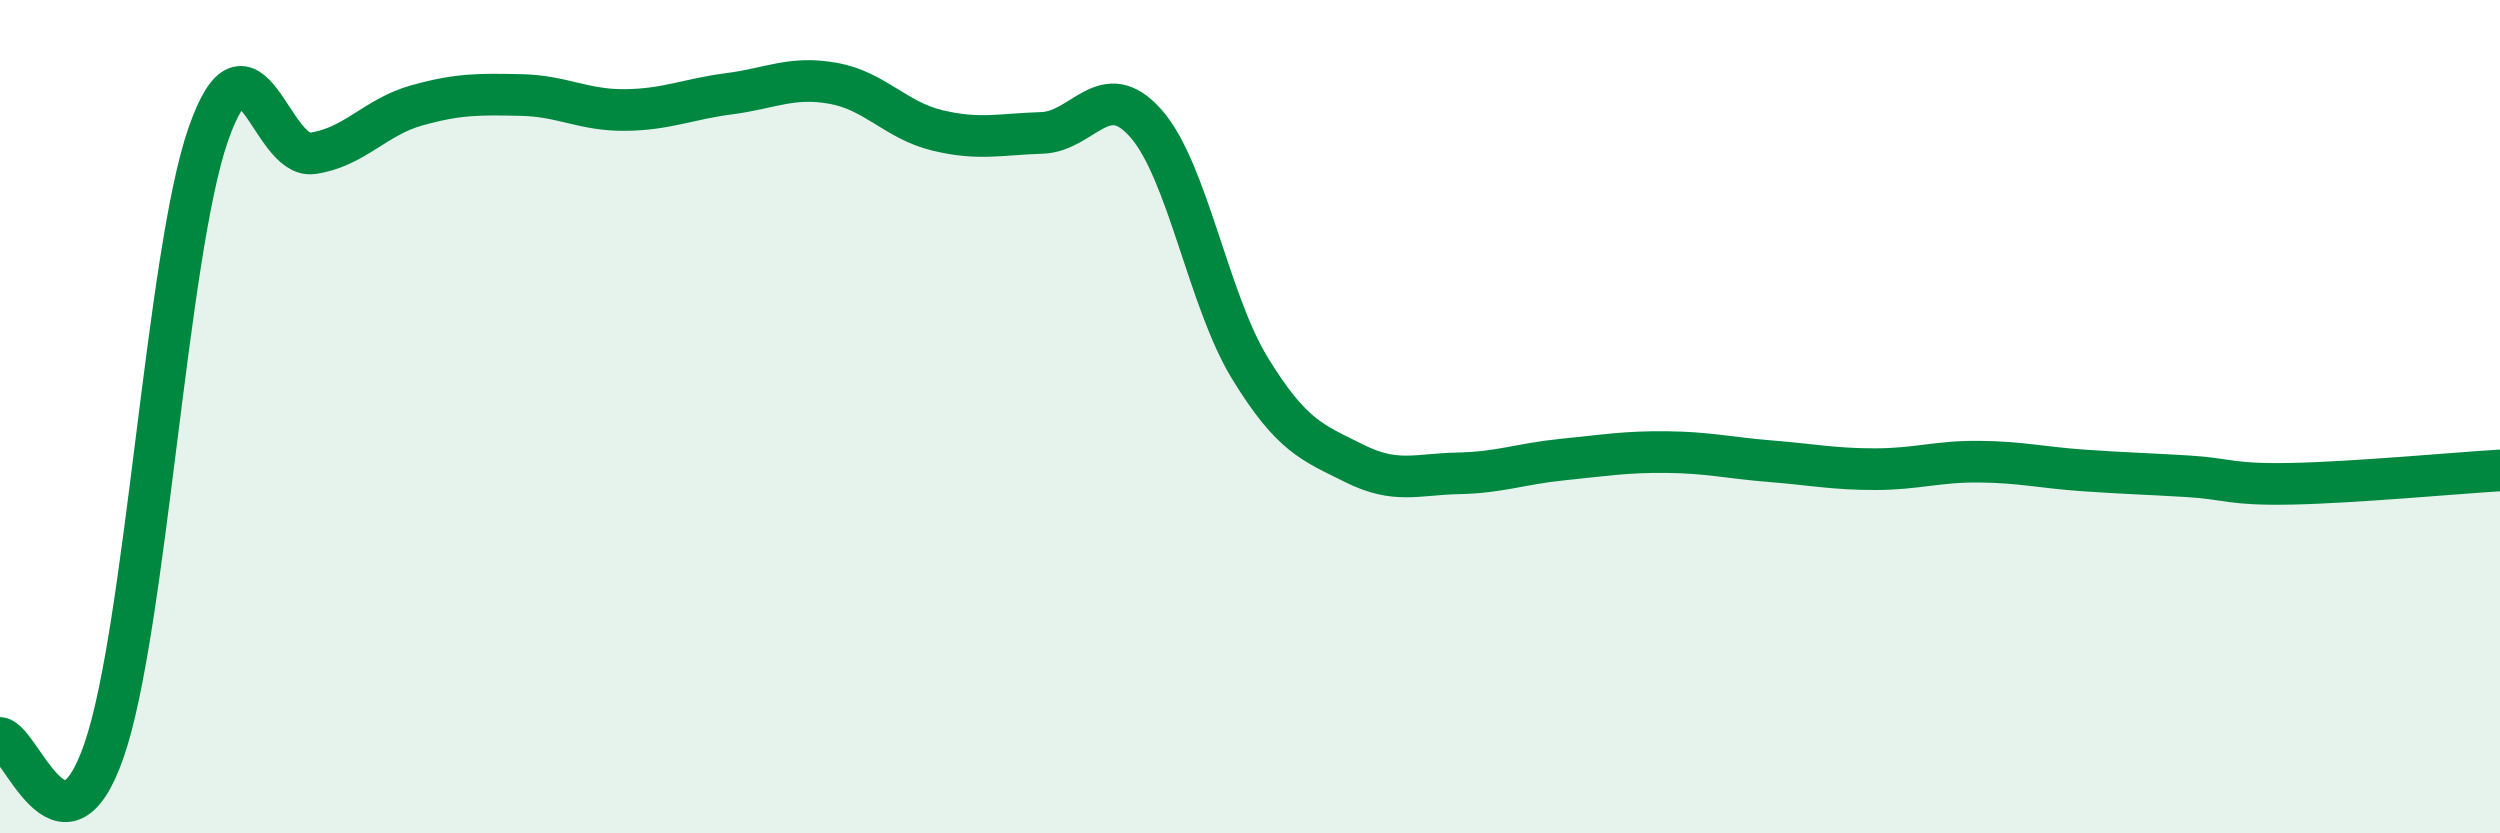 
    <svg width="60" height="20" viewBox="0 0 60 20" xmlns="http://www.w3.org/2000/svg">
      <path
        d="M 0,17.71 C 0.5,17.77 1.5,20.9 2.5,18 C 3.5,15.1 4,6.08 5,3.22 C 6,0.36 6.5,3.82 7.5,3.68 C 8.5,3.54 9,2.81 10,2.53 C 11,2.25 11.5,2.26 12.5,2.28 C 13.5,2.3 14,2.65 15,2.64 C 16,2.63 16.5,2.38 17.5,2.25 C 18.5,2.12 19,1.82 20,2 C 21,2.18 21.5,2.89 22.5,3.13 C 23.5,3.37 24,3.22 25,3.19 C 26,3.16 26.5,1.83 27.5,2.96 C 28.5,4.09 29,7.21 30,8.84 C 31,10.47 31.5,10.62 32.5,11.12 C 33.5,11.62 34,11.38 35,11.36 C 36,11.34 36.5,11.13 37.5,11.03 C 38.5,10.93 39,10.84 40,10.85 C 41,10.86 41.5,10.99 42.5,11.07 C 43.5,11.15 44,11.26 45,11.26 C 46,11.26 46.5,11.07 47.5,11.08 C 48.5,11.09 49,11.22 50,11.29 C 51,11.36 51.5,11.37 52.5,11.43 C 53.5,11.49 53.5,11.64 55,11.61 C 56.5,11.58 59,11.35 60,11.29L60 20L0 20Z"
        fill="#008740"
        opacity="0.1"
        stroke-linecap="round"
        stroke-linejoin="round"
      />
      <path
        d="M 0,17.71 C 0.5,17.77 1.5,20.9 2.5,18 C 3.5,15.1 4,6.08 5,3.22 C 6,0.36 6.5,3.82 7.5,3.68 C 8.5,3.54 9,2.81 10,2.53 C 11,2.25 11.5,2.26 12.5,2.28 C 13.5,2.3 14,2.65 15,2.64 C 16,2.63 16.5,2.38 17.5,2.25 C 18.5,2.12 19,1.82 20,2 C 21,2.18 21.5,2.89 22.5,3.13 C 23.5,3.37 24,3.22 25,3.19 C 26,3.16 26.5,1.83 27.5,2.96 C 28.5,4.09 29,7.21 30,8.84 C 31,10.47 31.5,10.62 32.5,11.12 C 33.5,11.62 34,11.38 35,11.36 C 36,11.34 36.5,11.13 37.5,11.03 C 38.5,10.93 39,10.84 40,10.85 C 41,10.86 41.5,10.99 42.5,11.07 C 43.5,11.15 44,11.26 45,11.26 C 46,11.26 46.5,11.07 47.5,11.08 C 48.5,11.09 49,11.22 50,11.29 C 51,11.36 51.5,11.37 52.5,11.43 C 53.5,11.49 53.5,11.64 55,11.61 C 56.5,11.58 59,11.35 60,11.29"
        stroke="#008740"
        stroke-width="1"
        fill="none"
        stroke-linecap="round"
        stroke-linejoin="round"
      />
    </svg>
  
